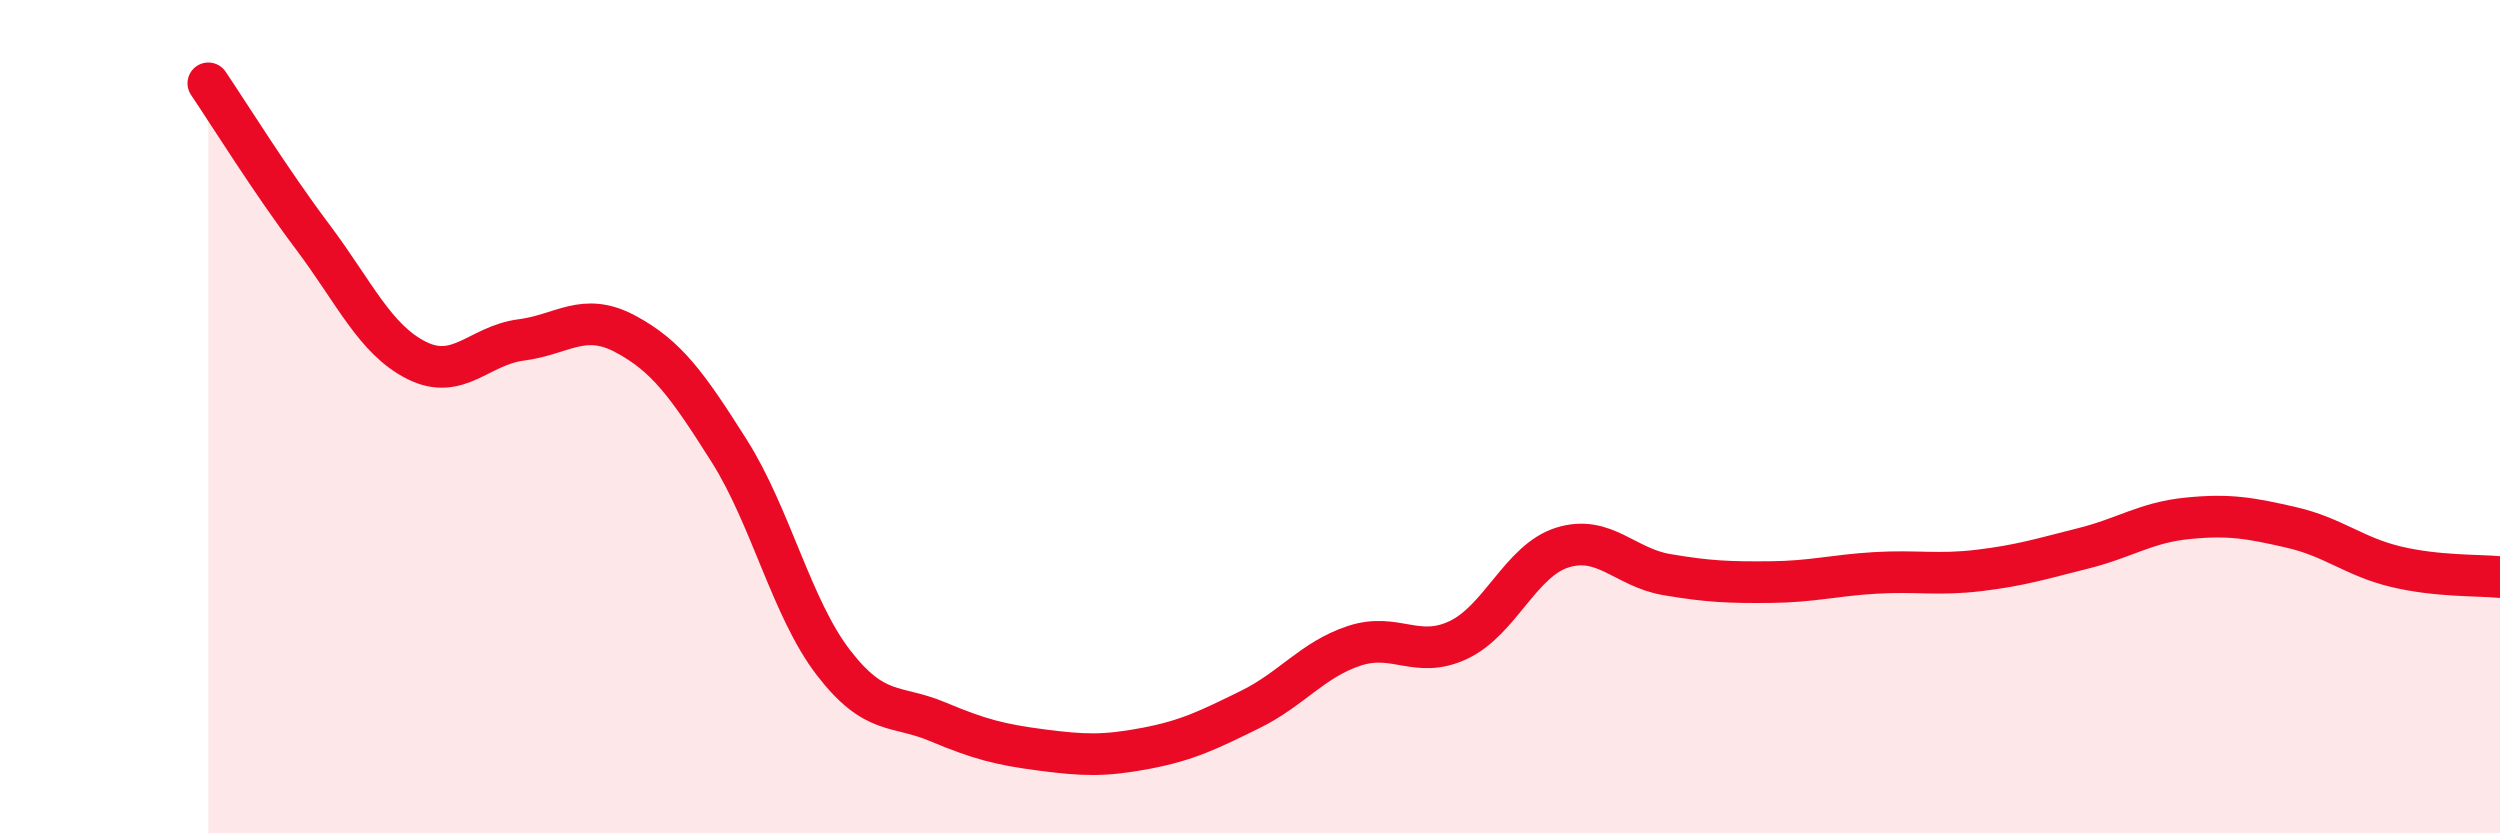 
    <svg width="60" height="20" viewBox="0 0 60 20" xmlns="http://www.w3.org/2000/svg">
      <path
        d="M 5,2 C 5.5,2.74 6.5,4.35 7.5,5.68 C 8.5,7.01 9,8.15 10,8.65 C 11,9.15 11.5,8.29 12.5,8.16 C 13.5,8.03 14,7.48 15,8.01 C 16,8.54 16.5,9.24 17.5,10.82 C 18.5,12.4 19,14.6 20,15.9 C 21,17.2 21.5,16.9 22.5,17.32 C 23.5,17.74 24,17.87 25,18 C 26,18.13 26.5,18.15 27.5,17.96 C 28.5,17.77 29,17.52 30,17.03 C 31,16.54 31.5,15.83 32.5,15.5 C 33.5,15.17 34,15.83 35,15.36 C 36,14.89 36.5,13.45 37.5,13.14 C 38.5,12.83 39,13.62 40,13.79 C 41,13.96 41.5,13.98 42.5,13.97 C 43.5,13.96 44,13.81 45,13.75 C 46,13.69 46.5,13.81 47.5,13.69 C 48.5,13.57 49,13.41 50,13.16 C 51,12.91 51.5,12.54 52.5,12.44 C 53.5,12.34 54,12.43 55,12.66 C 56,12.89 56.5,13.36 57.5,13.6 C 58.5,13.84 59.5,13.8 60,13.85L60 20L5 20Z"
        fill="#EB0A25"
        opacity="0.1"
        stroke-linecap="round"
        stroke-linejoin="round"
      />
      <path
        d="M 5,2 C 5.5,2.74 6.5,4.35 7.5,5.68 C 8.5,7.01 9,8.15 10,8.65 C 11,9.15 11.5,8.29 12.5,8.16 C 13.5,8.03 14,7.48 15,8.01 C 16,8.54 16.5,9.24 17.5,10.82 C 18.5,12.4 19,14.6 20,15.9 C 21,17.2 21.5,16.9 22.5,17.32 C 23.5,17.74 24,17.87 25,18 C 26,18.13 26.5,18.15 27.5,17.96 C 28.5,17.77 29,17.52 30,17.03 C 31,16.54 31.5,15.83 32.5,15.5 C 33.5,15.17 34,15.83 35,15.36 C 36,14.89 36.5,13.45 37.5,13.14 C 38.5,12.83 39,13.62 40,13.79 C 41,13.96 41.5,13.98 42.5,13.97 C 43.5,13.96 44,13.81 45,13.75 C 46,13.69 46.5,13.81 47.5,13.69 C 48.5,13.57 49,13.41 50,13.16 C 51,12.91 51.5,12.54 52.5,12.44 C 53.5,12.34 54,12.43 55,12.66 C 56,12.89 56.5,13.36 57.5,13.6 C 58.5,13.84 59.5,13.8 60,13.85"
        stroke="#EB0A25"
        stroke-width="1"
        fill="none"
        stroke-linecap="round"
        stroke-linejoin="round"
      />
    </svg>
  